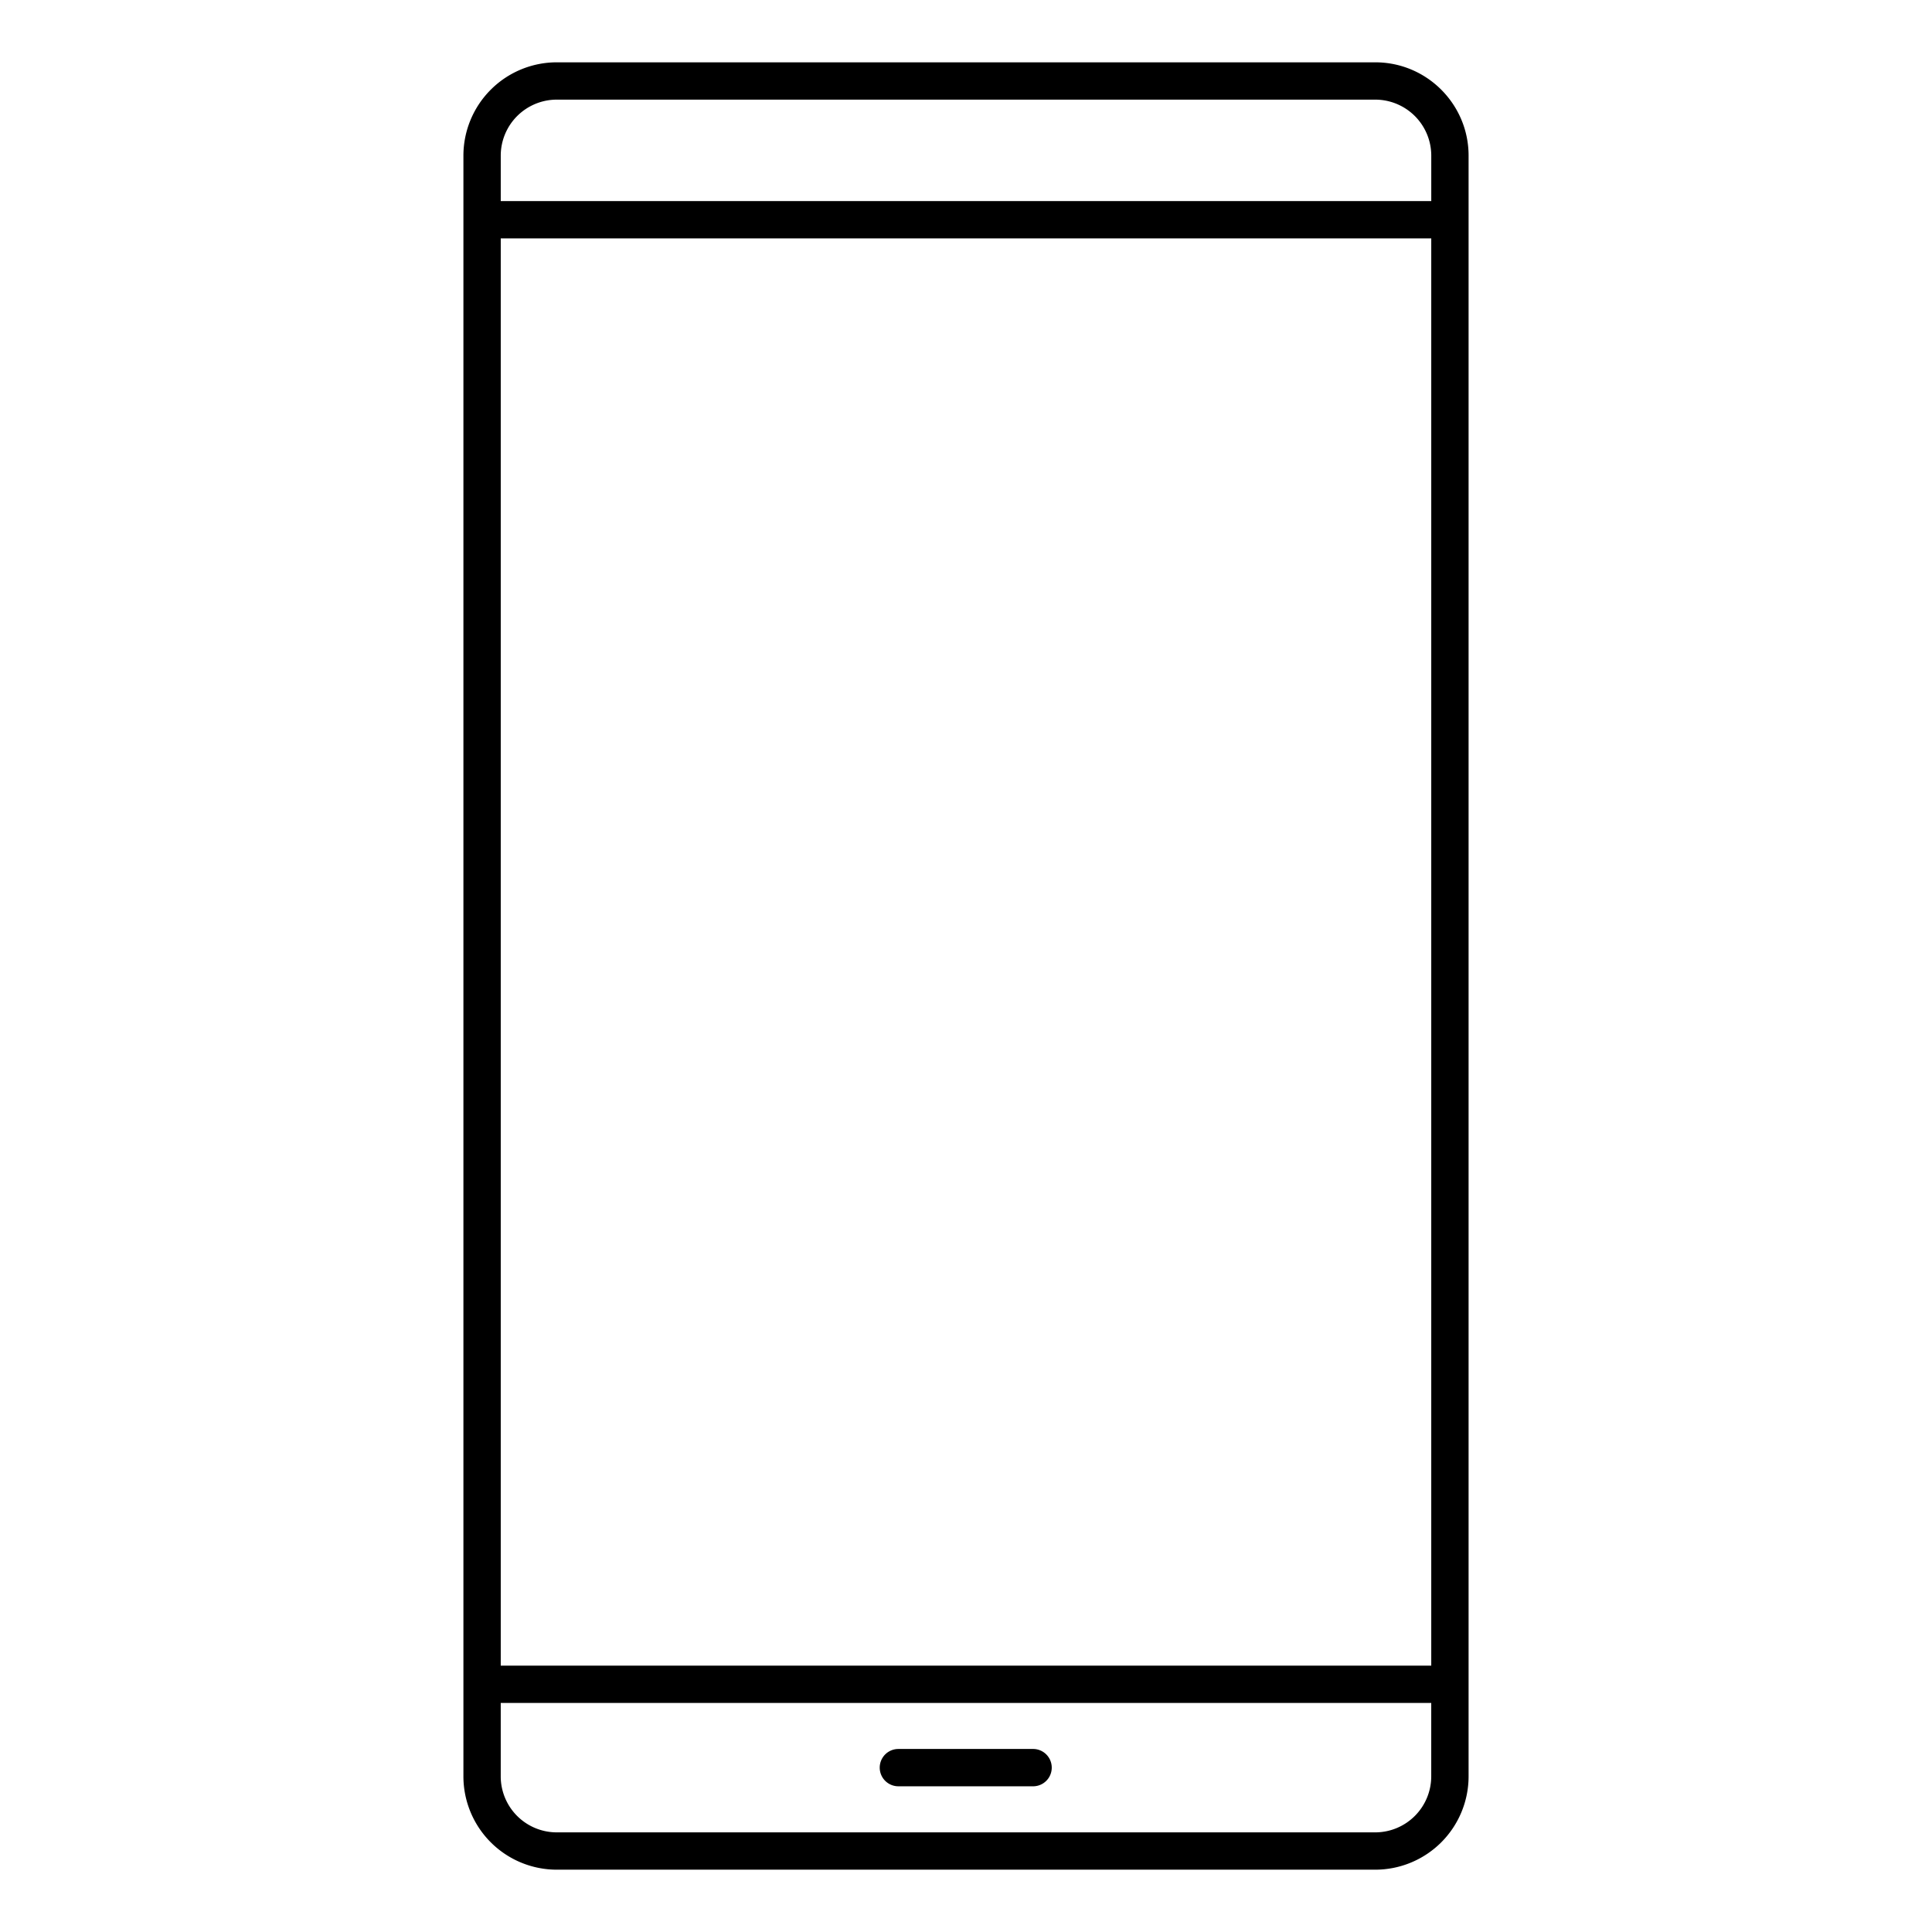 <svg width="124" height="124" fill="none" xmlns="http://www.w3.org/2000/svg">
  <path d="M88.269 4H35.73a5.995 5.995 0 00-5.987 5.987v104.026A5.994 5.994 0 0035.731 120H88.27a5.992 5.992 0 005.987-5.987V9.987c0-3.3-2.685-5.987-5.987-5.987zM35.73 6.395h52.54a3.597 3.597 0 013.592 3.592v2.92H32.139v-2.92a3.597 3.597 0 013.592-3.592zm56.13 100.508H32.139V15.301h59.722v91.602zm-3.592 10.702H35.73a3.597 3.597 0 01-3.592-3.592v-4.715H91.86v4.715a3.597 3.597 0 01-3.592 3.592z" fill="#000"/>
  <path d="M66.342 112.253H57.66a1.197 1.197 0 000 2.395h8.68a1.198 1.198 0 000-2.395z" fill="#000"/>
</svg>
